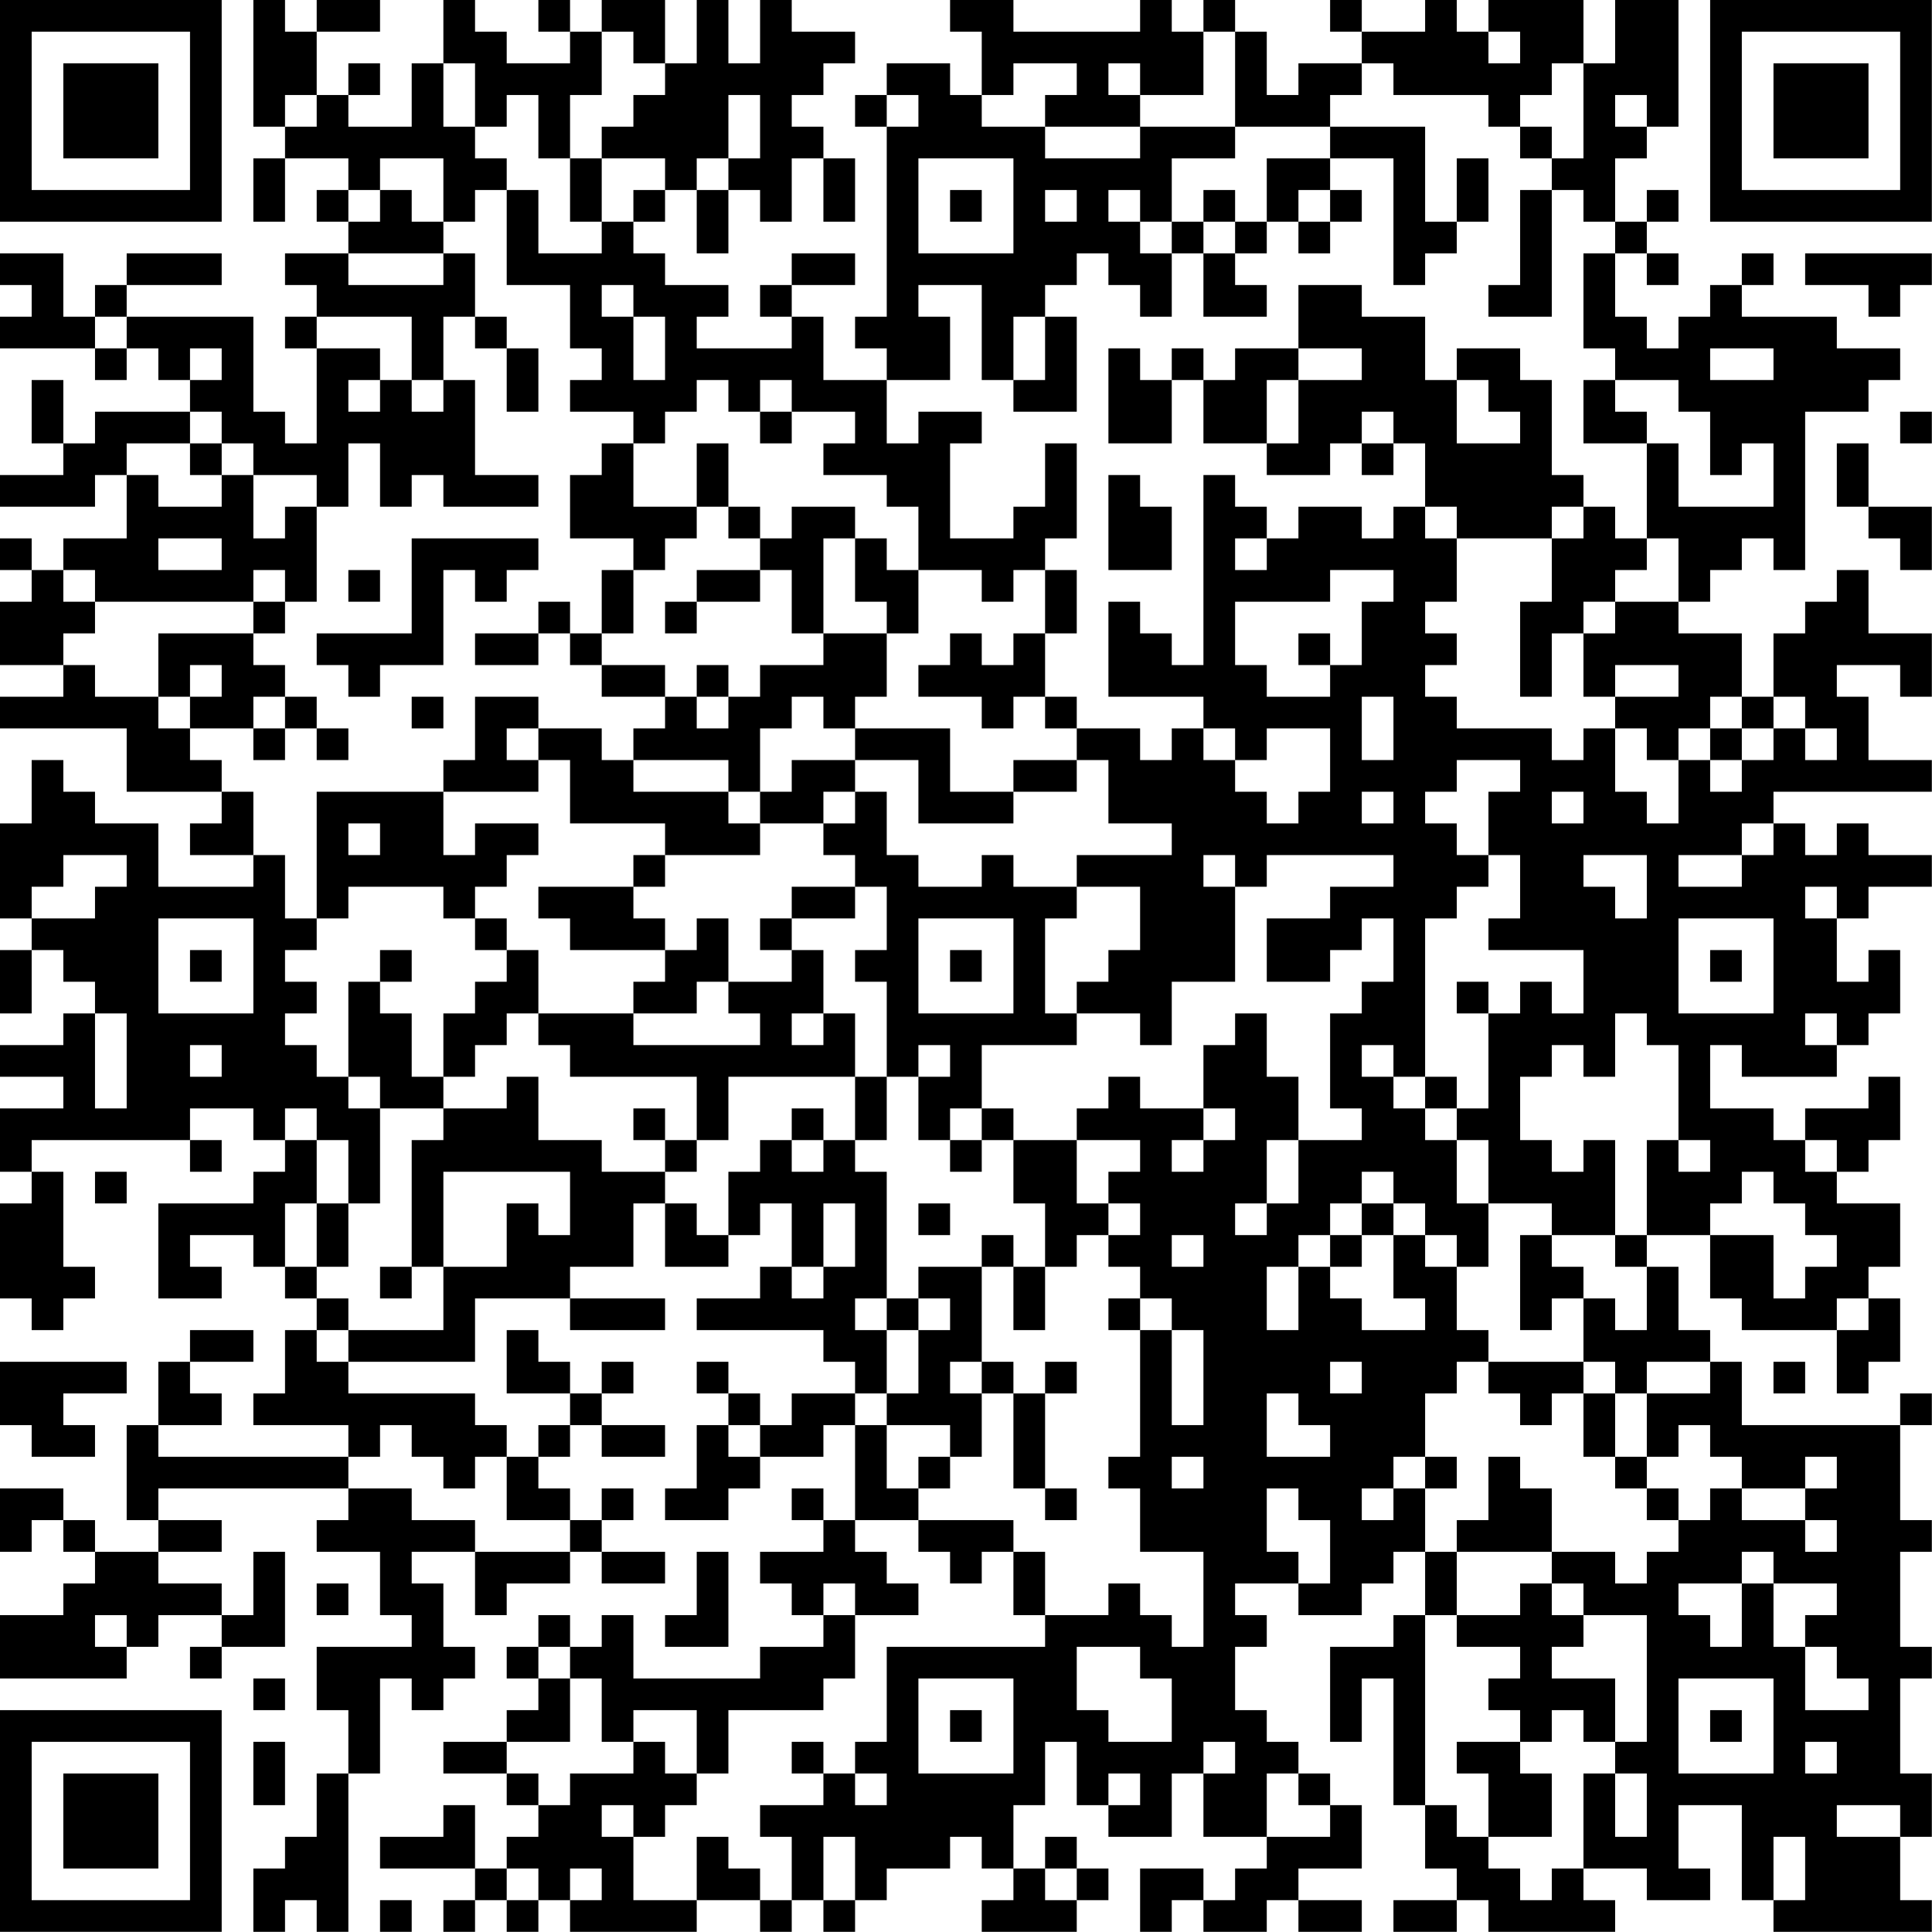 <?xml version="1.0" encoding="UTF-8"?>
<svg xmlns="http://www.w3.org/2000/svg" version="1.1" width="250" height="250" viewBox="0 0 250 250"><rect x="0" y="0" width="250" height="250" fill="#ffffff"/><g transform="scale(4.098)"><g transform="translate(0,0)"><path fill-rule="evenodd" d="M8 0L8 4L9 4L9 5L8 5L8 7L9 7L9 5L11 5L11 6L10 6L10 7L11 7L11 8L9 8L9 9L10 9L10 10L9 10L9 11L10 11L10 14L9 14L9 13L8 13L8 10L4 10L4 9L7 9L7 8L4 8L4 9L3 9L3 10L2 10L2 8L0 8L0 9L1 9L1 10L0 10L0 11L3 11L3 12L4 12L4 11L5 11L5 12L6 12L6 13L3 13L3 14L2 14L2 12L1 12L1 14L2 14L2 15L0 15L0 16L3 16L3 15L4 15L4 17L2 17L2 18L1 18L1 17L0 17L0 18L1 18L1 19L0 19L0 21L2 21L2 22L0 22L0 23L4 23L4 25L7 25L7 26L6 26L6 27L8 27L8 28L5 28L5 26L3 26L3 25L2 25L2 24L1 24L1 26L0 26L0 29L1 29L1 30L0 30L0 32L1 32L1 30L2 30L2 31L3 31L3 32L2 32L2 33L0 33L0 34L2 34L2 35L0 35L0 37L1 37L1 38L0 38L0 41L1 41L1 42L2 42L2 41L3 41L3 40L2 40L2 37L1 37L1 36L6 36L6 37L7 37L7 36L6 36L6 35L8 35L8 36L9 36L9 37L8 37L8 38L5 38L5 41L7 41L7 40L6 40L6 39L8 39L8 40L9 40L9 41L10 41L10 42L9 42L9 44L8 44L8 45L11 45L11 46L5 46L5 45L7 45L7 44L6 44L6 43L8 43L8 42L6 42L6 43L5 43L5 45L4 45L4 48L5 48L5 49L3 49L3 48L2 48L2 47L0 47L0 49L1 49L1 48L2 48L2 49L3 49L3 50L2 50L2 51L0 51L0 53L4 53L4 52L5 52L5 51L7 51L7 52L6 52L6 53L7 53L7 52L9 52L9 49L8 49L8 51L7 51L7 50L5 50L5 49L7 49L7 48L5 48L5 47L11 47L11 48L10 48L10 49L12 49L12 51L13 51L13 52L10 52L10 54L11 54L11 56L10 56L10 58L9 58L9 59L8 59L8 61L9 61L9 60L10 60L10 61L11 61L11 56L12 56L12 53L13 53L13 54L14 54L14 53L15 53L15 52L14 52L14 50L13 50L13 49L15 49L15 51L16 51L16 50L18 50L18 49L19 49L19 50L21 50L21 49L19 49L19 48L20 48L20 47L19 47L19 48L18 48L18 47L17 47L17 46L18 46L18 45L19 45L19 46L21 46L21 45L19 45L19 44L20 44L20 43L19 43L19 44L18 44L18 43L17 43L17 42L16 42L16 44L18 44L18 45L17 45L17 46L16 46L16 45L15 45L15 44L11 44L11 43L15 43L15 41L18 41L18 42L21 42L21 41L18 41L18 40L20 40L20 38L21 38L21 40L23 40L23 39L24 39L24 38L25 38L25 40L24 40L24 41L22 41L22 42L26 42L26 43L27 43L27 44L25 44L25 45L24 45L24 44L23 44L23 43L22 43L22 44L23 44L23 45L22 45L22 47L21 47L21 48L23 48L23 47L24 47L24 46L26 46L26 45L27 45L27 48L26 48L26 47L25 47L25 48L26 48L26 49L24 49L24 50L25 50L25 51L26 51L26 52L24 52L24 53L20 53L20 51L19 51L19 52L18 52L18 51L17 51L17 52L16 52L16 53L17 53L17 54L16 54L16 55L14 55L14 56L16 56L16 57L17 57L17 58L16 58L16 59L15 59L15 57L14 57L14 58L12 58L12 59L15 59L15 60L14 60L14 61L15 61L15 60L16 60L16 61L17 61L17 60L18 60L18 61L22 61L22 60L24 60L24 61L25 61L25 60L26 60L26 61L27 61L27 60L28 60L28 59L30 59L30 58L31 58L31 59L32 59L32 60L31 60L31 61L34 61L34 60L35 60L35 59L34 59L34 58L33 58L33 59L32 59L32 57L33 57L33 55L34 55L34 57L35 57L35 58L37 58L37 56L38 56L38 58L40 58L40 59L39 59L39 60L38 60L38 59L36 59L36 61L37 61L37 60L38 60L38 61L40 61L40 60L41 60L41 61L43 61L43 60L41 60L41 59L43 59L43 57L42 57L42 56L41 56L41 55L40 55L40 54L39 54L39 52L40 52L40 51L39 51L39 50L41 50L41 51L43 51L43 50L44 50L44 49L45 49L45 51L44 51L44 52L42 52L42 55L43 55L43 53L44 53L44 57L45 57L45 59L46 59L46 60L44 60L44 61L46 61L46 60L47 60L47 61L51 61L51 60L50 60L50 59L52 59L52 60L54 60L54 59L53 59L53 57L55 57L55 60L56 60L56 61L61 61L61 60L60 60L60 58L61 58L61 56L60 56L60 53L61 53L61 52L60 52L60 49L61 49L61 48L60 48L60 45L61 45L61 44L60 44L60 45L55 45L55 43L54 43L54 42L53 42L53 40L52 40L52 39L54 39L54 41L55 41L55 42L58 42L58 44L59 44L59 43L60 43L60 41L59 41L59 40L60 40L60 38L58 38L58 37L59 37L59 36L60 36L60 34L59 34L59 35L57 35L57 36L56 36L56 35L54 35L54 33L55 33L55 34L58 34L58 33L59 33L59 32L60 32L60 30L59 30L59 31L58 31L58 29L59 29L59 28L61 28L61 27L59 27L59 26L58 26L58 27L57 27L57 26L56 26L56 25L61 25L61 24L59 24L59 22L58 22L58 21L60 21L60 22L61 22L61 20L59 20L59 18L58 18L58 19L57 19L57 20L56 20L56 22L55 22L55 20L53 20L53 19L54 19L54 18L55 18L55 17L56 17L56 18L57 18L57 13L59 13L59 12L60 12L60 11L58 11L58 10L55 10L55 9L56 9L56 8L55 8L55 9L54 9L54 10L53 10L53 11L52 11L52 10L51 10L51 8L52 8L52 9L53 9L53 8L52 8L52 7L53 7L53 6L52 6L52 7L51 7L51 5L52 5L52 4L53 4L53 0L51 0L51 2L50 2L50 0L47 0L47 1L46 1L46 0L45 0L45 1L43 1L43 0L42 0L42 1L43 1L43 2L41 2L41 3L40 3L40 1L39 1L39 0L38 0L38 1L37 1L37 0L36 0L36 1L32 1L32 0L30 0L30 1L31 1L31 3L30 3L30 2L28 2L28 3L27 3L27 4L28 4L28 10L27 10L27 11L28 11L28 12L26 12L26 10L25 10L25 9L27 9L27 8L25 8L25 9L24 9L24 10L25 10L25 11L22 11L22 10L23 10L23 9L21 9L21 8L20 8L20 7L21 7L21 6L22 6L22 8L23 8L23 6L24 6L24 7L25 7L25 5L26 5L26 7L27 7L27 5L26 5L26 4L25 4L25 3L26 3L26 2L27 2L27 1L25 1L25 0L24 0L24 2L23 2L23 0L22 0L22 2L21 2L21 0L19 0L19 1L18 1L18 0L17 0L17 1L18 1L18 2L16 2L16 1L15 1L15 0L14 0L14 2L13 2L13 4L11 4L11 3L12 3L12 2L11 2L11 3L10 3L10 1L12 1L12 0L10 0L10 1L9 1L9 0ZM19 1L19 3L18 3L18 5L17 5L17 3L16 3L16 4L15 4L15 2L14 2L14 4L15 4L15 5L16 5L16 6L15 6L15 7L14 7L14 5L12 5L12 6L11 6L11 7L12 7L12 6L13 6L13 7L14 7L14 8L11 8L11 9L14 9L14 8L15 8L15 10L14 10L14 12L13 12L13 10L10 10L10 11L12 11L12 12L11 12L11 13L12 13L12 12L13 12L13 13L14 13L14 12L15 12L15 15L17 15L17 16L14 16L14 15L13 15L13 16L12 16L12 14L11 14L11 16L10 16L10 15L8 15L8 14L7 14L7 13L6 13L6 14L4 14L4 15L5 15L5 16L7 16L7 15L8 15L8 17L9 17L9 16L10 16L10 19L9 19L9 18L8 18L8 19L3 19L3 18L2 18L2 19L3 19L3 20L2 20L2 21L3 21L3 22L5 22L5 23L6 23L6 24L7 24L7 25L8 25L8 27L9 27L9 29L10 29L10 30L9 30L9 31L10 31L10 32L9 32L9 33L10 33L10 34L11 34L11 35L12 35L12 38L11 38L11 36L10 36L10 35L9 35L9 36L10 36L10 38L9 38L9 40L10 40L10 41L11 41L11 42L10 42L10 43L11 43L11 42L14 42L14 40L16 40L16 38L17 38L17 39L18 39L18 37L14 37L14 40L13 40L13 36L14 36L14 35L16 35L16 34L17 34L17 36L19 36L19 37L21 37L21 38L22 38L22 39L23 39L23 37L24 37L24 36L25 36L25 37L26 37L26 36L27 36L27 37L28 37L28 41L27 41L27 42L28 42L28 44L27 44L27 45L28 45L28 47L29 47L29 48L27 48L27 49L28 49L28 50L29 50L29 51L27 51L27 50L26 50L26 51L27 51L27 53L26 53L26 54L23 54L23 56L22 56L22 54L20 54L20 55L19 55L19 53L18 53L18 52L17 52L17 53L18 53L18 55L16 55L16 56L17 56L17 57L18 57L18 56L20 56L20 55L21 55L21 56L22 56L22 57L21 57L21 58L20 58L20 57L19 57L19 58L20 58L20 60L22 60L22 58L23 58L23 59L24 59L24 60L25 60L25 58L24 58L24 57L26 57L26 56L27 56L27 57L28 57L28 56L27 56L27 55L28 55L28 52L33 52L33 51L35 51L35 50L36 50L36 51L37 51L37 52L38 52L38 49L36 49L36 47L35 47L35 46L36 46L36 42L37 42L37 45L38 45L38 42L37 42L37 41L36 41L36 40L35 40L35 39L36 39L36 38L35 38L35 37L36 37L36 36L34 36L34 35L35 35L35 34L36 34L36 35L38 35L38 36L37 36L37 37L38 37L38 36L39 36L39 35L38 35L38 33L39 33L39 32L40 32L40 34L41 34L41 36L40 36L40 38L39 38L39 39L40 39L40 38L41 38L41 36L43 36L43 35L42 35L42 32L43 32L43 31L44 31L44 29L43 29L43 30L42 30L42 31L40 31L40 29L42 29L42 28L44 28L44 27L40 27L40 28L39 28L39 27L38 27L38 28L39 28L39 31L37 31L37 33L36 33L36 32L34 32L34 31L35 31L35 30L36 30L36 28L34 28L34 27L37 27L37 26L35 26L35 24L34 24L34 23L36 23L36 24L37 24L37 23L38 23L38 24L39 24L39 25L40 25L40 26L41 26L41 25L42 25L42 23L40 23L40 24L39 24L39 23L38 23L38 22L35 22L35 19L36 19L36 20L37 20L37 21L38 21L38 15L39 15L39 16L40 16L40 17L39 17L39 18L40 18L40 17L41 17L41 16L43 16L43 17L44 17L44 16L45 16L45 17L46 17L46 19L45 19L45 20L46 20L46 21L45 21L45 22L46 22L46 23L49 23L49 24L50 24L50 23L51 23L51 25L52 25L52 26L53 26L53 24L54 24L54 25L55 25L55 24L56 24L56 23L57 23L57 24L58 24L58 23L57 23L57 22L56 22L56 23L55 23L55 22L54 22L54 23L53 23L53 24L52 24L52 23L51 23L51 22L53 22L53 21L51 21L51 22L50 22L50 20L51 20L51 19L53 19L53 17L52 17L52 14L53 14L53 16L56 16L56 14L55 14L55 15L54 15L54 13L53 13L53 12L51 12L51 11L50 11L50 8L51 8L51 7L50 7L50 6L49 6L49 5L50 5L50 2L49 2L49 3L48 3L48 4L47 4L47 3L44 3L44 2L43 2L43 3L42 3L42 4L39 4L39 1L38 1L38 3L36 3L36 2L35 2L35 3L36 3L36 4L33 4L33 3L34 3L34 2L32 2L32 3L31 3L31 4L33 4L33 5L36 5L36 4L39 4L39 5L37 5L37 7L36 7L36 6L35 6L35 7L36 7L36 8L37 8L37 10L36 10L36 9L35 9L35 8L34 8L34 9L33 9L33 10L32 10L32 12L31 12L31 9L29 9L29 10L30 10L30 12L28 12L28 14L29 14L29 13L31 13L31 14L30 14L30 17L32 17L32 16L33 16L33 14L34 14L34 17L33 17L33 18L32 18L32 19L31 19L31 18L29 18L29 16L28 16L28 15L26 15L26 14L27 14L27 13L25 13L25 12L24 12L24 13L23 13L23 12L22 12L22 13L21 13L21 14L20 14L20 13L18 13L18 12L19 12L19 11L18 11L18 9L16 9L16 6L17 6L17 8L19 8L19 7L20 7L20 6L21 6L21 5L19 5L19 4L20 4L20 3L21 3L21 2L20 2L20 1ZM47 1L47 2L48 2L48 1ZM9 3L9 4L10 4L10 3ZM23 3L23 5L22 5L22 6L23 6L23 5L24 5L24 3ZM28 3L28 4L29 4L29 3ZM51 3L51 4L52 4L52 3ZM42 4L42 5L40 5L40 7L39 7L39 6L38 6L38 7L37 7L37 8L38 8L38 10L40 10L40 9L39 9L39 8L40 8L40 7L41 7L41 8L42 8L42 7L43 7L43 6L42 6L42 5L44 5L44 9L45 9L45 8L46 8L46 7L47 7L47 5L46 5L46 7L45 7L45 4ZM48 4L48 5L49 5L49 4ZM18 5L18 7L19 7L19 5ZM29 5L29 8L32 8L32 5ZM30 6L30 7L31 7L31 6ZM33 6L33 7L34 7L34 6ZM41 6L41 7L42 7L42 6ZM48 6L48 9L47 9L47 10L49 10L49 6ZM38 7L38 8L39 8L39 7ZM57 8L57 9L59 9L59 10L60 10L60 9L61 9L61 8ZM19 9L19 10L20 10L20 12L21 12L21 10L20 10L20 9ZM41 9L41 11L39 11L39 12L38 12L38 11L37 11L37 12L36 12L36 11L35 11L35 14L37 14L37 12L38 12L38 14L40 14L40 15L42 15L42 14L43 14L43 15L44 15L44 14L45 14L45 16L46 16L46 17L49 17L49 19L48 19L48 22L49 22L49 20L50 20L50 19L51 19L51 18L52 18L52 17L51 17L51 16L50 16L50 15L49 15L49 12L48 12L48 11L46 11L46 12L45 12L45 10L43 10L43 9ZM3 10L3 11L4 11L4 10ZM15 10L15 11L16 11L16 13L17 13L17 11L16 11L16 10ZM33 10L33 12L32 12L32 13L34 13L34 10ZM6 11L6 12L7 12L7 11ZM41 11L41 12L40 12L40 14L41 14L41 12L43 12L43 11ZM54 11L54 12L56 12L56 11ZM46 12L46 14L48 14L48 13L47 13L47 12ZM50 12L50 14L52 14L52 13L51 13L51 12ZM24 13L24 14L25 14L25 13ZM43 13L43 14L44 14L44 13ZM60 13L60 14L61 14L61 13ZM6 14L6 15L7 15L7 14ZM19 14L19 15L18 15L18 17L20 17L20 18L19 18L19 20L18 20L18 19L17 19L17 20L15 20L15 21L17 21L17 20L18 20L18 21L19 21L19 22L21 22L21 23L20 23L20 24L19 24L19 23L17 23L17 22L15 22L15 24L14 24L14 25L10 25L10 29L11 29L11 28L14 28L14 29L15 29L15 30L16 30L16 31L15 31L15 32L14 32L14 34L13 34L13 32L12 32L12 31L13 31L13 30L12 30L12 31L11 31L11 34L12 34L12 35L14 35L14 34L15 34L15 33L16 33L16 32L17 32L17 33L18 33L18 34L22 34L22 36L21 36L21 35L20 35L20 36L21 36L21 37L22 37L22 36L23 36L23 34L27 34L27 36L28 36L28 34L29 34L29 36L30 36L30 37L31 37L31 36L32 36L32 38L33 38L33 40L32 40L32 39L31 39L31 40L29 40L29 41L28 41L28 42L29 42L29 44L28 44L28 45L30 45L30 46L29 46L29 47L30 47L30 46L31 46L31 44L32 44L32 47L33 47L33 48L34 48L34 47L33 47L33 44L34 44L34 43L33 43L33 44L32 44L32 43L31 43L31 40L32 40L32 42L33 42L33 40L34 40L34 39L35 39L35 38L34 38L34 36L32 36L32 35L31 35L31 33L34 33L34 32L33 32L33 29L34 29L34 28L32 28L32 27L31 27L31 28L29 28L29 27L28 27L28 25L27 25L27 24L29 24L29 26L32 26L32 25L34 25L34 24L32 24L32 25L30 25L30 23L27 23L27 22L28 22L28 20L29 20L29 18L28 18L28 17L27 17L27 16L25 16L25 17L24 17L24 16L23 16L23 14L22 14L22 16L20 16L20 14ZM58 14L58 16L59 16L59 17L60 17L60 18L61 18L61 16L59 16L59 14ZM35 15L35 18L37 18L37 16L36 16L36 15ZM22 16L22 17L21 17L21 18L20 18L20 20L19 20L19 21L21 21L21 22L22 22L22 23L23 23L23 22L24 22L24 21L26 21L26 20L28 20L28 19L27 19L27 17L26 17L26 20L25 20L25 18L24 18L24 17L23 17L23 16ZM49 16L49 17L50 17L50 16ZM5 17L5 18L7 18L7 17ZM13 17L13 20L10 20L10 21L11 21L11 22L12 22L12 21L14 21L14 18L15 18L15 19L16 19L16 18L17 18L17 17ZM11 18L11 19L12 19L12 18ZM22 18L22 19L21 19L21 20L22 20L22 19L24 19L24 18ZM33 18L33 20L32 20L32 21L31 21L31 20L30 20L30 21L29 21L29 22L31 22L31 23L32 23L32 22L33 22L33 23L34 23L34 22L33 22L33 20L34 20L34 18ZM42 18L42 19L39 19L39 21L40 21L40 22L42 22L42 21L43 21L43 19L44 19L44 18ZM8 19L8 20L5 20L5 22L6 22L6 23L8 23L8 24L9 24L9 23L10 23L10 24L11 24L11 23L10 23L10 22L9 22L9 21L8 21L8 20L9 20L9 19ZM41 20L41 21L42 21L42 20ZM6 21L6 22L7 22L7 21ZM22 21L22 22L23 22L23 21ZM8 22L8 23L9 23L9 22ZM13 22L13 23L14 23L14 22ZM25 22L25 23L24 23L24 25L23 25L23 24L20 24L20 25L23 25L23 26L24 26L24 27L21 27L21 26L18 26L18 24L17 24L17 23L16 23L16 24L17 24L17 25L14 25L14 27L15 27L15 26L17 26L17 27L16 27L16 28L15 28L15 29L16 29L16 30L17 30L17 32L20 32L20 33L24 33L24 32L23 32L23 31L25 31L25 30L26 30L26 32L25 32L25 33L26 33L26 32L27 32L27 34L28 34L28 31L27 31L27 30L28 30L28 28L27 28L27 27L26 27L26 26L27 26L27 25L26 25L26 26L24 26L24 25L25 25L25 24L27 24L27 23L26 23L26 22ZM43 22L43 24L44 24L44 22ZM54 23L54 24L55 24L55 23ZM46 24L46 25L45 25L45 26L46 26L46 27L47 27L47 28L46 28L46 29L45 29L45 34L44 34L44 33L43 33L43 34L44 34L44 35L45 35L45 36L46 36L46 38L47 38L47 40L46 40L46 39L45 39L45 38L44 38L44 37L43 37L43 38L42 38L42 39L41 39L41 40L40 40L40 42L41 42L41 40L42 40L42 41L43 41L43 42L45 42L45 41L44 41L44 39L45 39L45 40L46 40L46 42L47 42L47 43L46 43L46 44L45 44L45 46L44 46L44 47L43 47L43 48L44 48L44 47L45 47L45 49L46 49L46 51L45 51L45 57L46 57L46 58L47 58L47 59L48 59L48 60L49 60L49 59L50 59L50 56L51 56L51 58L52 58L52 56L51 56L51 55L52 55L52 51L50 51L50 50L49 50L49 49L51 49L51 50L52 50L52 49L53 49L53 48L54 48L54 47L55 47L55 48L57 48L57 49L58 49L58 48L57 48L57 47L58 47L58 46L57 46L57 47L55 47L55 46L54 46L54 45L53 45L53 46L52 46L52 44L54 44L54 43L52 43L52 44L51 44L51 43L50 43L50 41L51 41L51 42L52 42L52 40L51 40L51 39L52 39L52 36L53 36L53 37L54 37L54 36L53 36L53 33L52 33L52 32L51 32L51 34L50 34L50 33L49 33L49 34L48 34L48 36L49 36L49 37L50 37L50 36L51 36L51 39L49 39L49 38L47 38L47 36L46 36L46 35L47 35L47 32L48 32L48 31L49 31L49 32L50 32L50 30L47 30L47 29L48 29L48 27L47 27L47 25L48 25L48 24ZM43 25L43 26L44 26L44 25ZM49 25L49 26L50 26L50 25ZM11 26L11 27L12 27L12 26ZM55 26L55 27L53 27L53 28L55 28L55 27L56 27L56 26ZM2 27L2 28L1 28L1 29L3 29L3 28L4 28L4 27ZM20 27L20 28L17 28L17 29L18 29L18 30L21 30L21 31L20 31L20 32L22 32L22 31L23 31L23 29L22 29L22 30L21 30L21 29L20 29L20 28L21 28L21 27ZM50 27L50 28L51 28L51 29L52 29L52 27ZM25 28L25 29L24 29L24 30L25 30L25 29L27 29L27 28ZM57 28L57 29L58 29L58 28ZM5 29L5 32L8 32L8 29ZM29 29L29 32L32 32L32 29ZM53 29L53 32L56 32L56 29ZM6 30L6 31L7 31L7 30ZM30 30L30 31L31 31L31 30ZM54 30L54 31L55 31L55 30ZM46 31L46 32L47 32L47 31ZM3 32L3 35L4 35L4 32ZM57 32L57 33L58 33L58 32ZM6 33L6 34L7 34L7 33ZM29 33L29 34L30 34L30 33ZM45 34L45 35L46 35L46 34ZM25 35L25 36L26 36L26 35ZM30 35L30 36L31 36L31 35ZM57 36L57 37L58 37L58 36ZM3 37L3 38L4 38L4 37ZM55 37L55 38L54 38L54 39L56 39L56 41L57 41L57 40L58 40L58 39L57 39L57 38L56 38L56 37ZM10 38L10 40L11 40L11 38ZM26 38L26 40L25 40L25 41L26 41L26 40L27 40L27 38ZM29 38L29 39L30 39L30 38ZM43 38L43 39L42 39L42 40L43 40L43 39L44 39L44 38ZM37 39L37 40L38 40L38 39ZM48 39L48 42L49 42L49 41L50 41L50 40L49 40L49 39ZM12 40L12 41L13 41L13 40ZM29 41L29 42L30 42L30 41ZM35 41L35 42L36 42L36 41ZM58 41L58 42L59 42L59 41ZM0 43L0 45L1 45L1 46L3 46L3 45L2 45L2 44L4 44L4 43ZM30 43L30 44L31 44L31 43ZM42 43L42 44L43 44L43 43ZM47 43L47 44L48 44L48 45L49 45L49 44L50 44L50 46L51 46L51 47L52 47L52 48L53 48L53 47L52 47L52 46L51 46L51 44L50 44L50 43ZM56 43L56 44L57 44L57 43ZM40 44L40 46L42 46L42 45L41 45L41 44ZM12 45L12 46L11 46L11 47L13 47L13 48L15 48L15 49L18 49L18 48L16 48L16 46L15 46L15 47L14 47L14 46L13 46L13 45ZM23 45L23 46L24 46L24 45ZM37 46L37 47L38 47L38 46ZM45 46L45 47L46 47L46 46ZM47 46L47 48L46 48L46 49L49 49L49 47L48 47L48 46ZM40 47L40 49L41 49L41 50L42 50L42 48L41 48L41 47ZM29 48L29 49L30 49L30 50L31 50L31 49L32 49L32 51L33 51L33 49L32 49L32 48ZM22 49L22 51L21 51L21 52L23 52L23 49ZM55 49L55 50L53 50L53 51L54 51L54 52L55 52L55 50L56 50L56 52L57 52L57 54L59 54L59 53L58 53L58 52L57 52L57 51L58 51L58 50L56 50L56 49ZM10 50L10 51L11 51L11 50ZM48 50L48 51L46 51L46 52L48 52L48 53L47 53L47 54L48 54L48 55L46 55L46 56L47 56L47 58L49 58L49 56L48 56L48 55L49 55L49 54L50 54L50 55L51 55L51 53L49 53L49 52L50 52L50 51L49 51L49 50ZM3 51L3 52L4 52L4 51ZM34 52L34 54L35 54L35 55L37 55L37 53L36 53L36 52ZM8 53L8 54L9 54L9 53ZM29 53L29 56L32 56L32 53ZM53 53L53 56L56 56L56 53ZM30 54L30 55L31 55L31 54ZM54 54L54 55L55 55L55 54ZM8 55L8 57L9 57L9 55ZM25 55L25 56L26 56L26 55ZM38 55L38 56L39 56L39 55ZM57 55L57 56L58 56L58 55ZM35 56L35 57L36 57L36 56ZM40 56L40 58L42 58L42 57L41 57L41 56ZM58 57L58 58L60 58L60 57ZM26 58L26 60L27 60L27 58ZM56 58L56 60L57 60L57 58ZM16 59L16 60L17 60L17 59ZM18 59L18 60L19 60L19 59ZM33 59L33 60L34 60L34 59ZM12 60L12 61L13 61L13 60ZM0 0L0 7L7 7L7 0ZM1 1L1 6L6 6L6 1ZM2 2L2 5L5 5L5 2ZM54 0L54 7L61 7L61 0ZM55 1L55 6L60 6L60 1ZM56 2L56 5L59 5L59 2ZM0 54L0 61L7 61L7 54ZM1 55L1 60L6 60L6 55ZM2 56L2 59L5 59L5 56Z" fill="#000000"/></g></g></svg>
